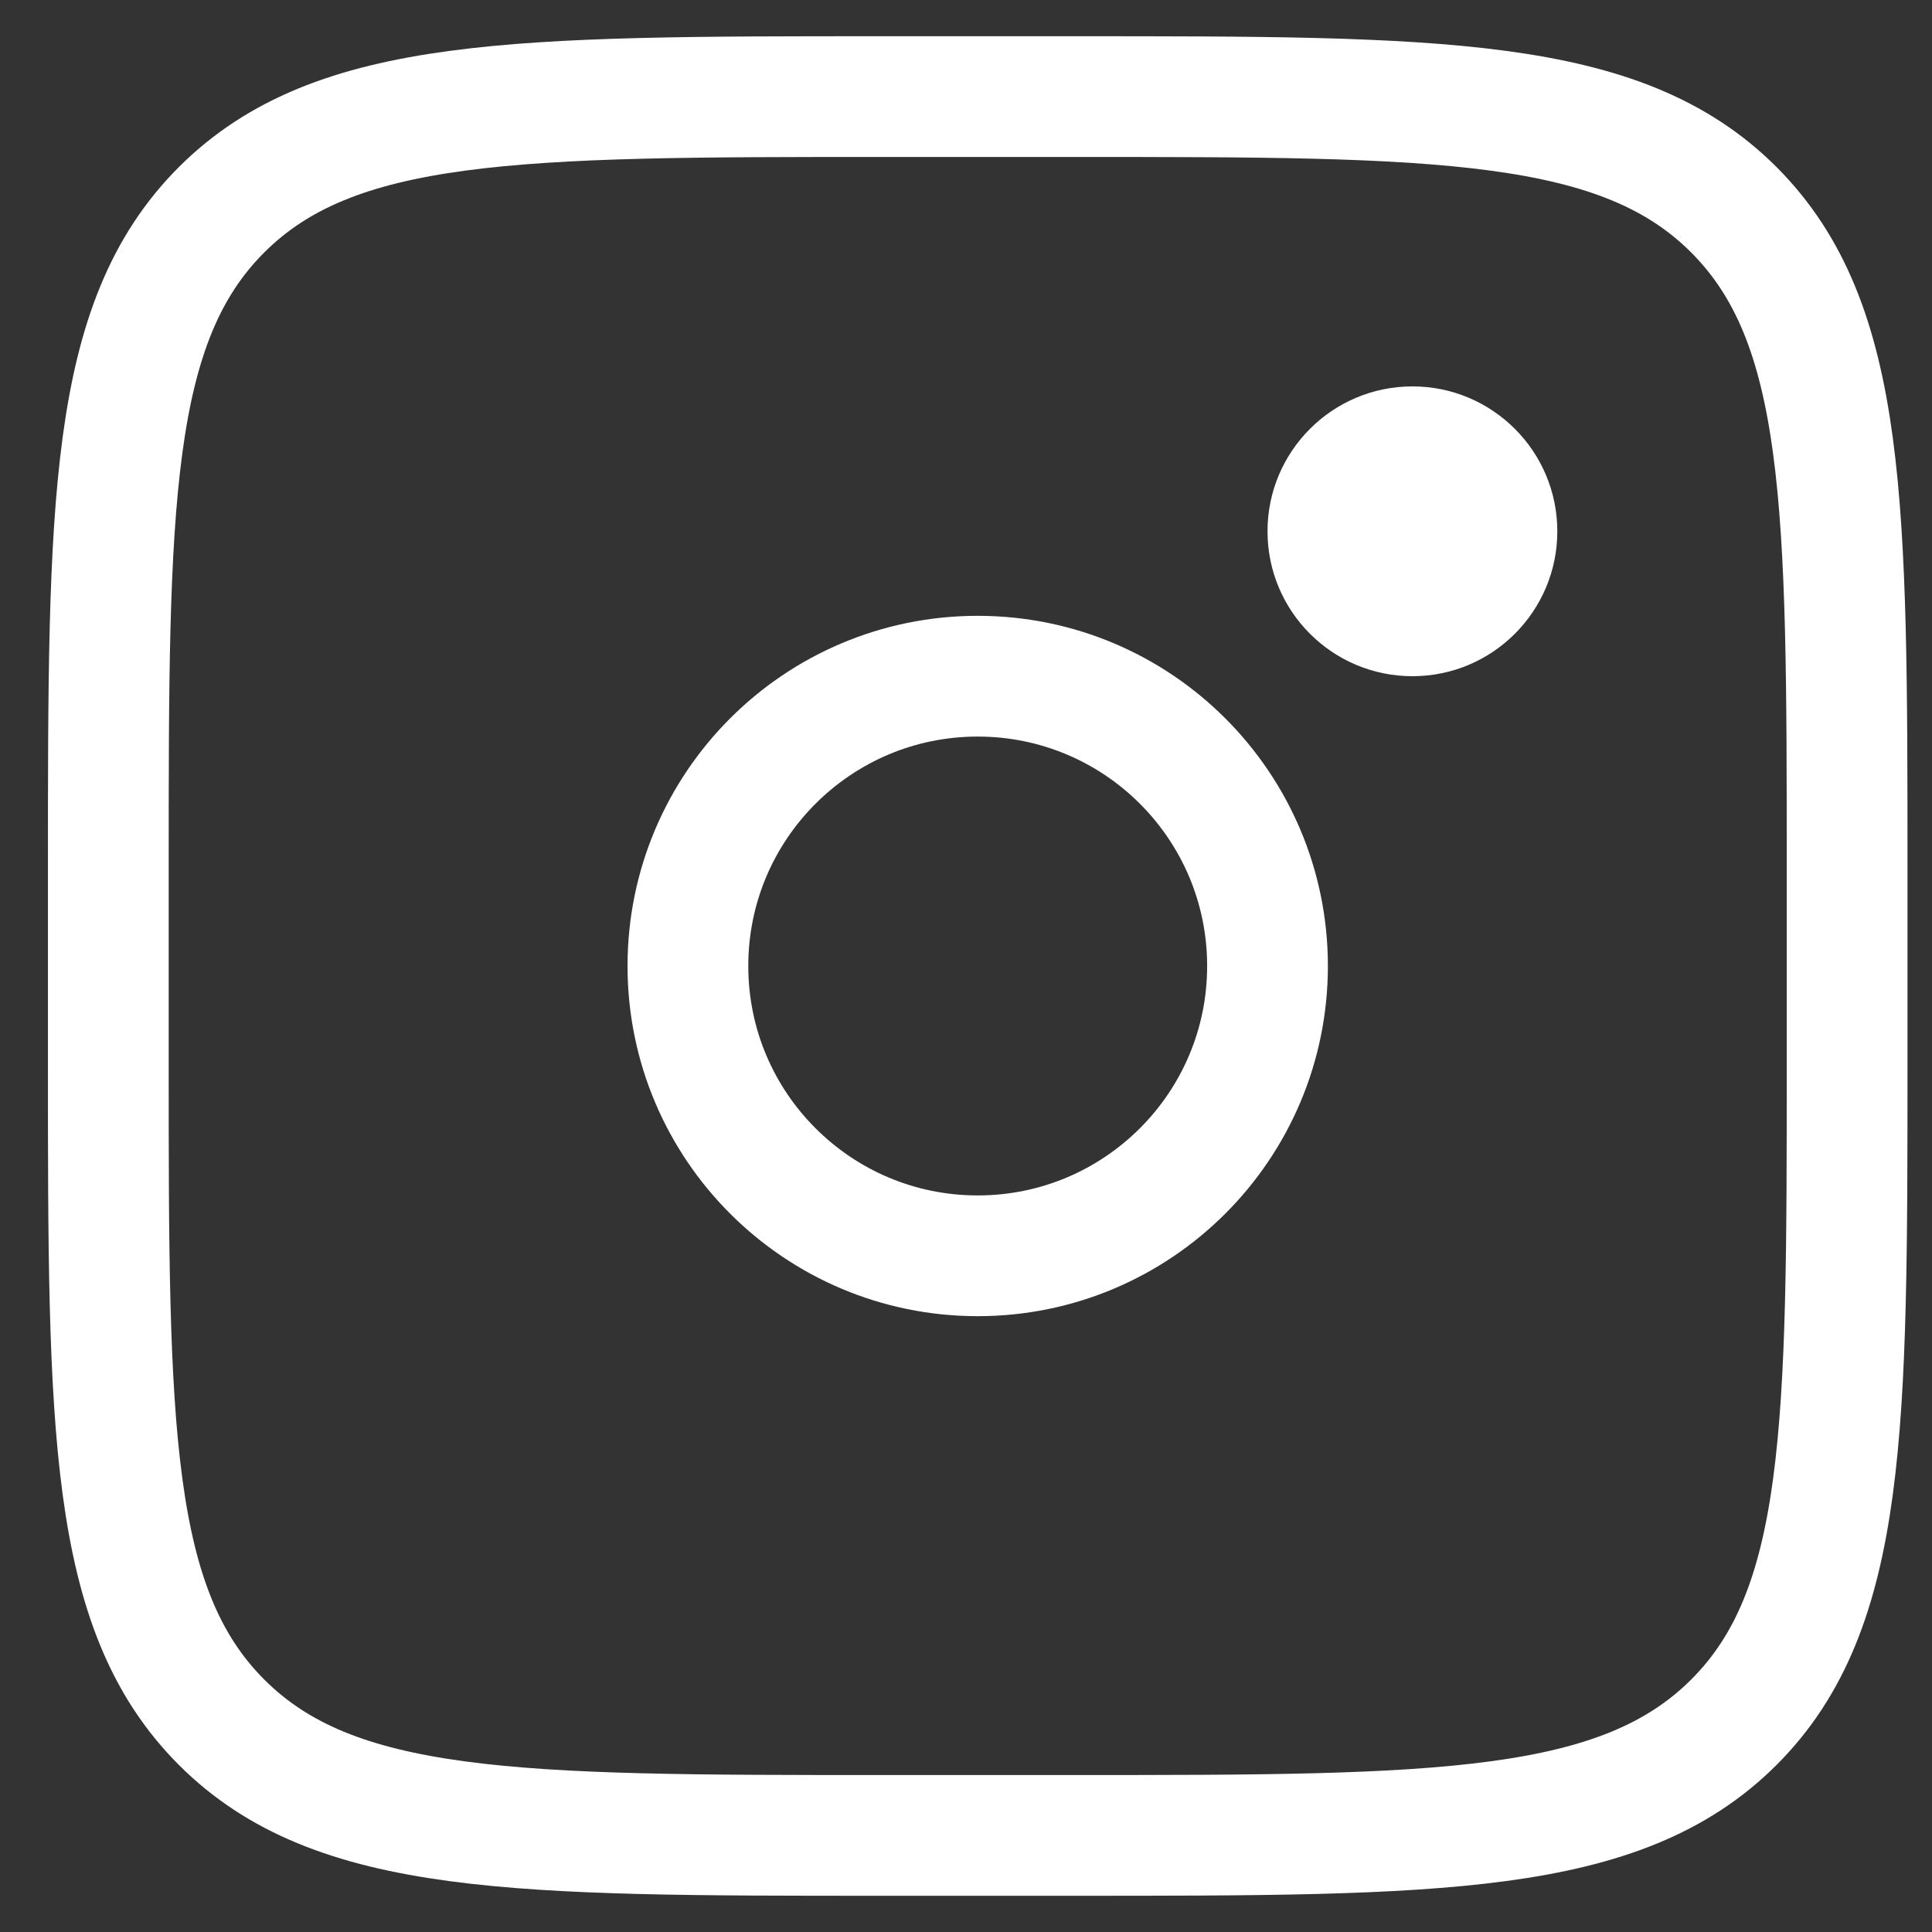 <svg width="32" height="32" viewBox="0 0 32 32" fill="none" xmlns="http://www.w3.org/2000/svg">
<rect x="0" y="0" width="32" height="32" fill="#333333" stroke="none"/>
<path d="M1.794 14.4C1.794 8.367 1.794 5.349 3.669 3.475C5.544 1.602 8.56 1.6 14.594 1.6H17.794C23.828 1.6 26.845 1.6 28.719 3.475C30.592 5.351 30.594 8.367 30.594 14.4V17.6C30.594 23.634 30.594 26.651 28.719 28.525C26.843 30.398 23.828 30.4 17.794 30.4H14.594C8.56 30.4 5.543 30.4 3.669 28.525C1.796 26.65 1.794 23.634 1.794 17.6V14.4Z" stroke="white" stroke-width="2"/>
<path d="M23.394 11.2C24.719 11.2 25.794 10.126 25.794 8.8C25.794 7.475 24.719 6.4 23.394 6.4C22.069 6.4 20.994 7.475 20.994 8.8C20.994 10.126 22.069 11.2 23.394 11.2Z" fill="white"/>
<path d="M16.194 20.8C18.845 20.8 20.994 18.651 20.994 16C20.994 13.349 18.845 11.2 16.194 11.2C13.543 11.2 11.394 13.349 11.394 16C11.394 18.651 13.543 20.8 16.194 20.8Z" stroke="white" stroke-width="2"/>
</svg>
